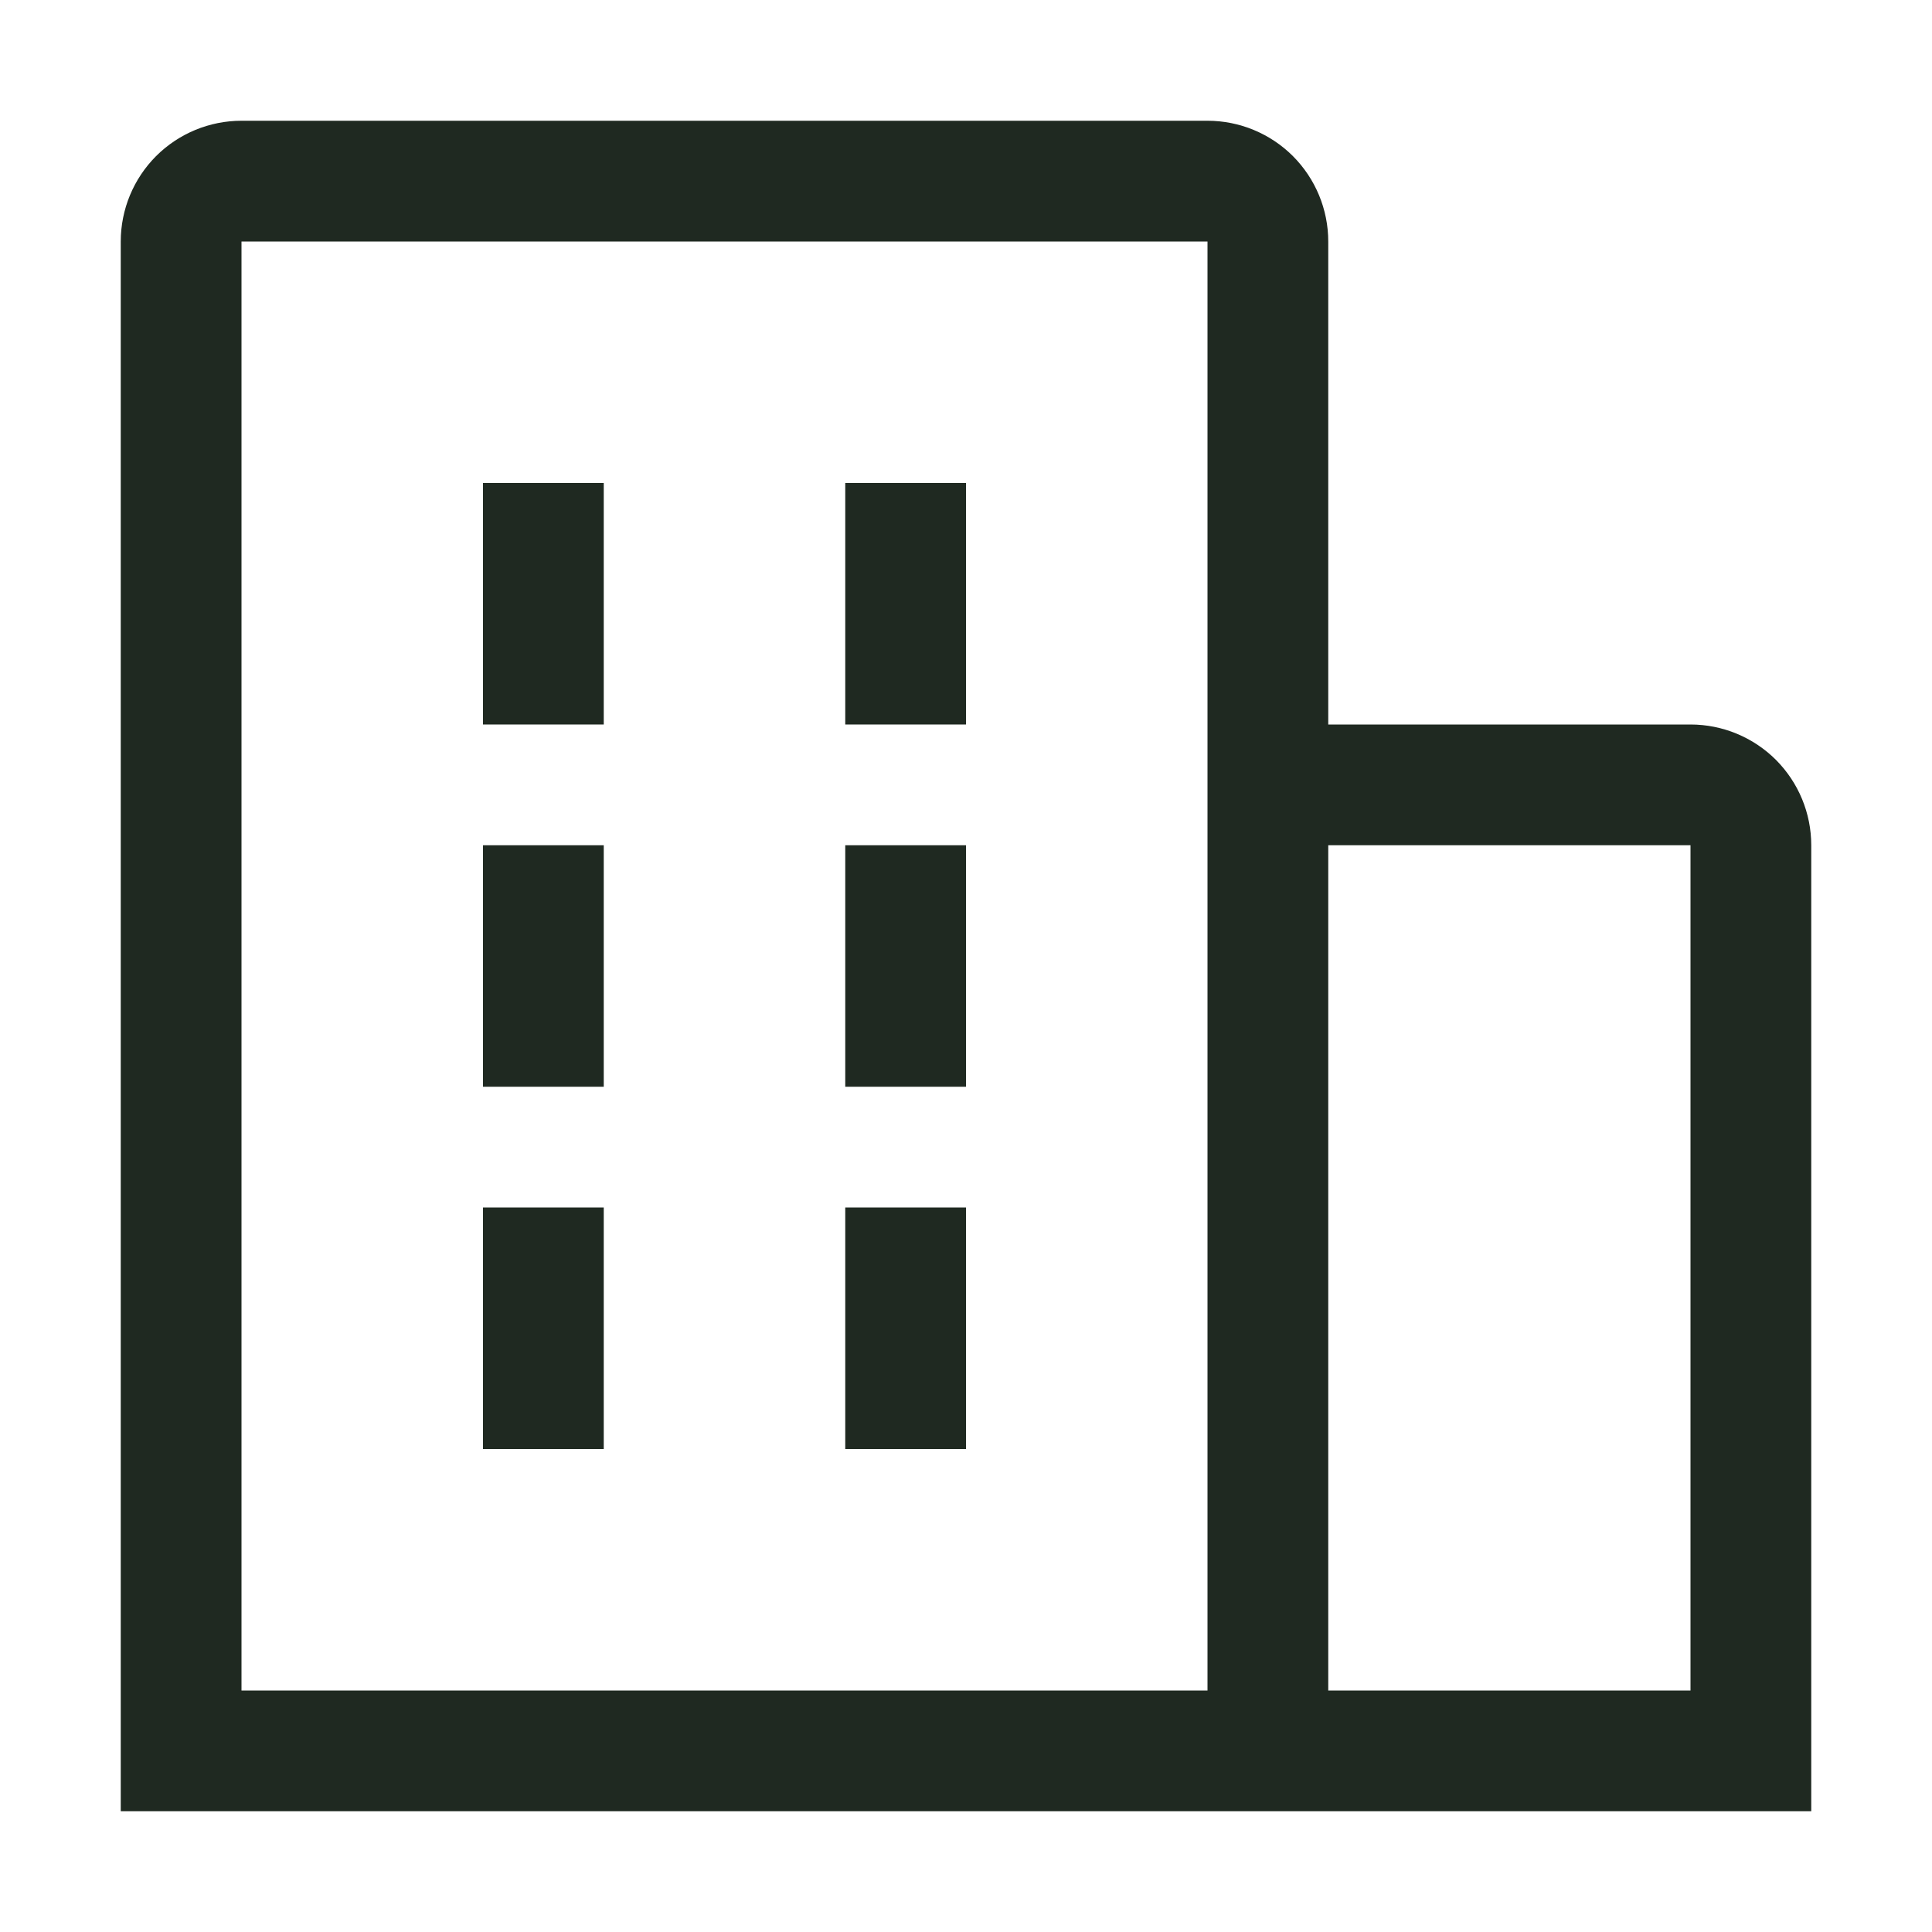 <svg width="24" height="24" viewBox="0 0 24 24" fill="none" xmlns="http://www.w3.org/2000/svg">
<path fill-rule="evenodd" clip-rule="evenodd" d="M22.5 10.5C22.5 10.102 22.342 9.721 22.061 9.439C21.779 9.158 21.398 9 21 9H16.5V3C16.5 2.602 16.342 2.221 16.061 1.939C15.779 1.658 15.398 1.5 15 1.5H3C2.602 1.5 2.221 1.658 1.939 1.939C1.658 2.221 1.5 2.602 1.5 3V22.5H22.5V10.5ZM15 3H3V21H15V3ZM16.5 10.5V21H21V10.5H16.5Z" fill="#1F2921"/>
<path d="M10.5 10.5H12V13.5H10.5V10.5Z" fill="#1F2921"/>
<path d="M10.5 15H12V18H10.5V15Z" fill="#1F2921"/>
<path d="M6 15H7.5V18H6V15Z" fill="#1F2921"/>
<path d="M6 10.5H7.5V13.5H6V10.5Z" fill="#1F2921"/>
<path d="M6 6H7.5V9H6V6Z" fill="#1F2921"/>
<path d="M10.5 6H12V9H10.5V6Z" fill="#1F2921"/>
</svg>
